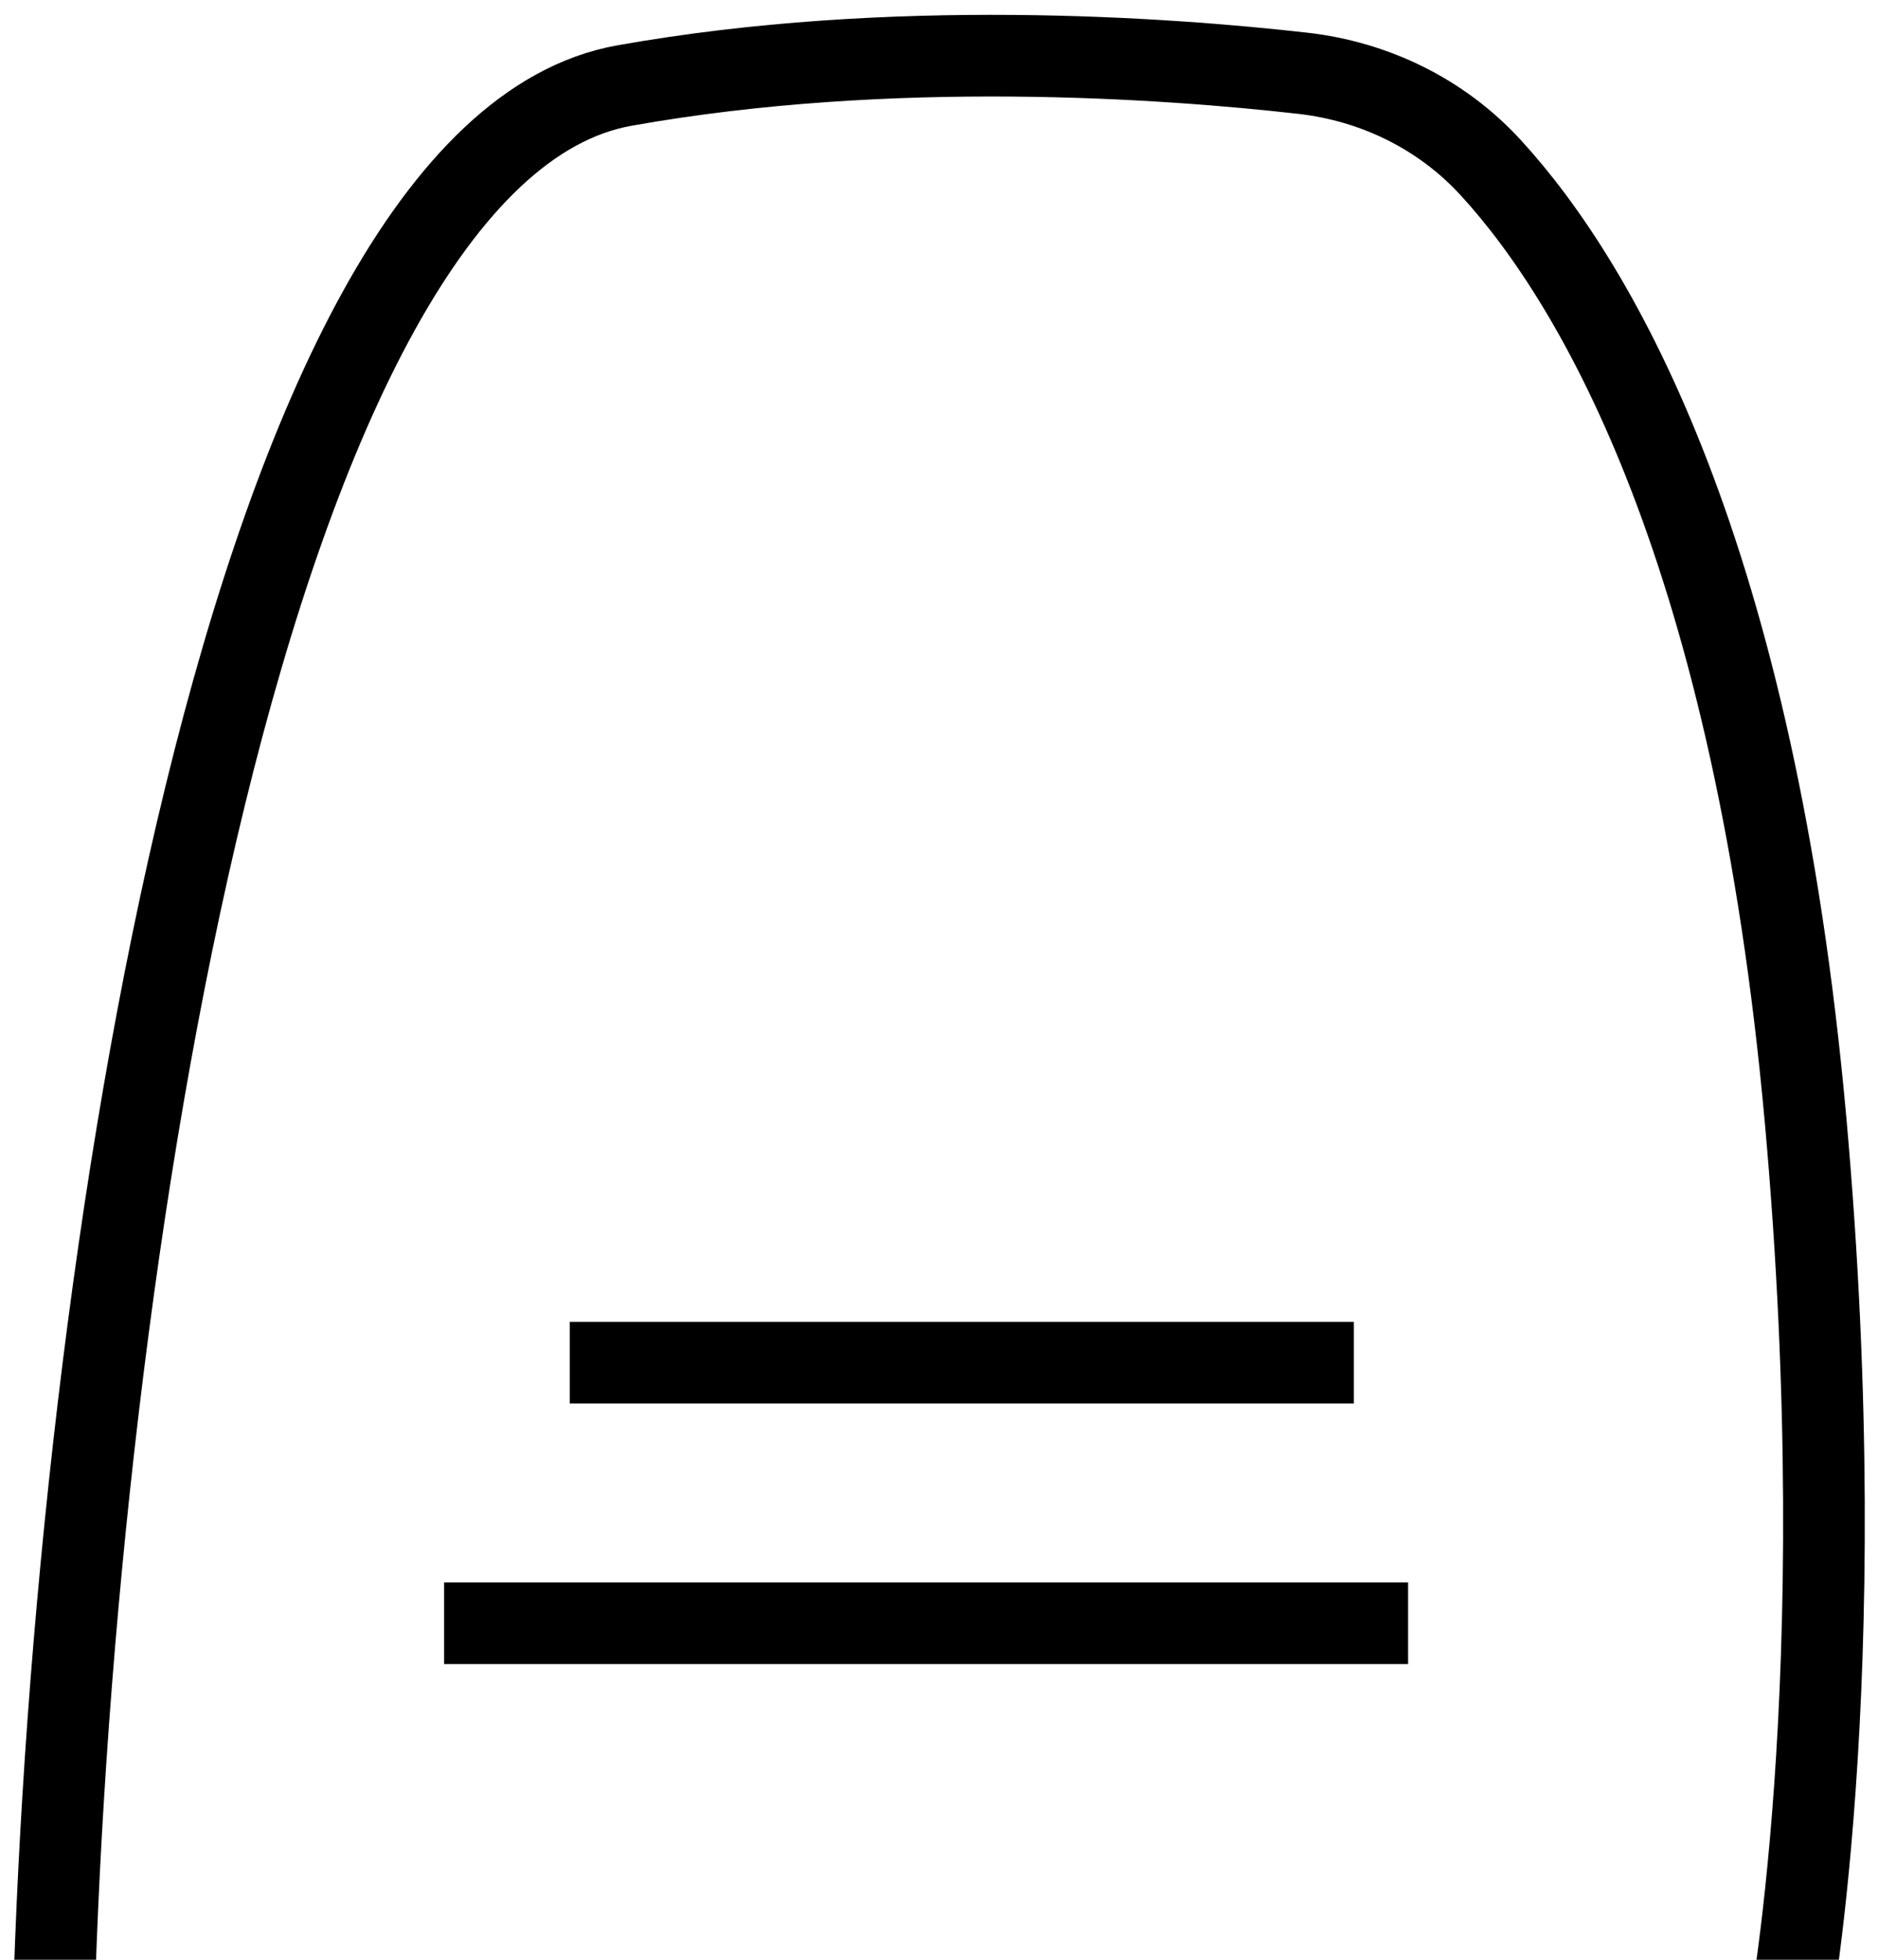 <svg width="23" height="24" viewBox="0 0 23 24" fill="none" xmlns="http://www.w3.org/2000/svg">
<g clip-path="url(#clip0_1768_4995)">
<path d="M5.439 19.879H17.245" stroke="black" stroke-miterlimit="10"/>
<path d="M6.978 16.688H16.581" stroke="black" stroke-miterlimit="10"/>
<path d="M0.655 24.665C0.904 15.549 3.028 1.873 7.646 1.048C10.914 0.465 14.279 0.707 15.961 0.898C16.83 0.998 17.648 1.39 18.255 2.051C19.587 3.501 21.492 6.819 22.113 13.716C22.733 20.613 21.877 24.893 21.877 24.893" stroke="black" stroke-miterlimit="10"/>
</g>
<defs>
<clipPath id="clip0_1768_4995">
<rect width="23" height="24" fill="white"/>
</clipPath>
</defs>
</svg>
